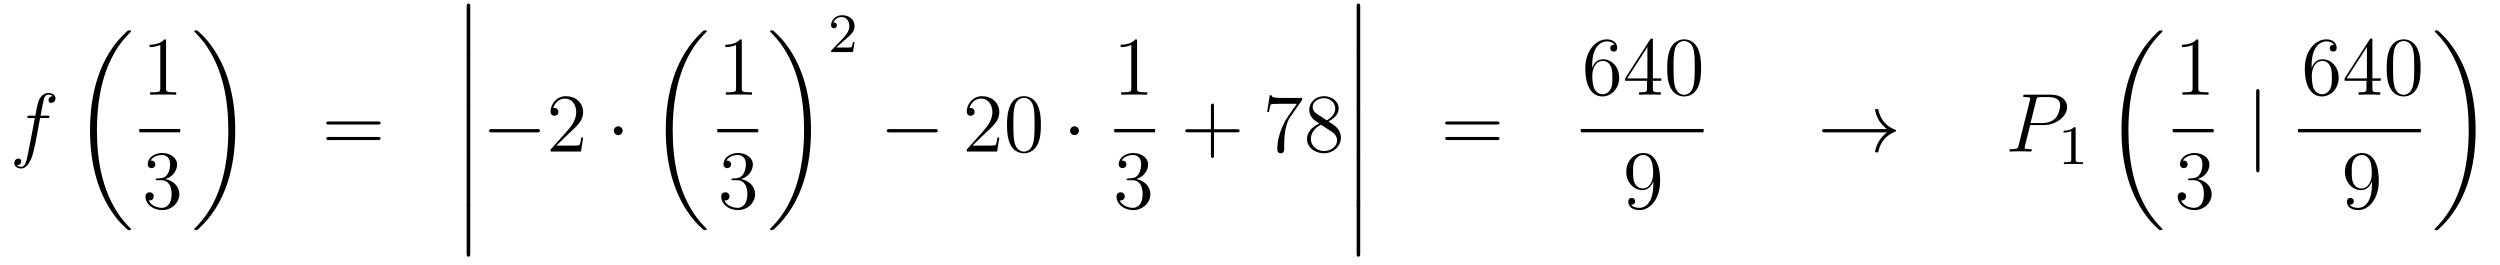 <?xml version='1.0'?>
<!-- This file was generated by dvisvgm 1.14.1 -->
<svg height='38pt' version='1.1' viewBox='0 -38 359 38' width='359pt' xmlns='http://www.w3.org/2000/svg' xmlns:xlink='http://www.w3.org/1999/xlink'>
<g id='page1'>
<g transform='matrix(1 0 0 1 -132 629)'>
<path d='M138.772 -650.046C139.011 -650.046 139.106 -650.046 139.106 -650.273C139.106 -650.392 139.011 -650.392 138.795 -650.392H137.827C138.054 -651.623 138.222 -652.472 138.317 -652.855C138.389 -653.142 138.64 -653.417 138.951 -653.417C139.202 -653.417 139.453 -653.309 139.572 -653.202C139.106 -653.154 138.963 -652.807 138.963 -652.604C138.963 -652.365 139.142 -652.221 139.369 -652.221C139.608 -652.221 139.967 -652.424 139.967 -652.879C139.967 -653.381 139.465 -653.656 138.939 -653.656C138.425 -653.656 137.923 -653.273 137.684 -652.807C137.468 -652.388 137.349 -651.958 137.074 -650.392H136.273C136.046 -650.392 135.927 -650.392 135.927 -650.177C135.927 -650.046 135.998 -650.046 136.237 -650.046H137.002C136.787 -648.934 136.297 -646.232 136.022 -644.953C135.819 -643.913 135.64 -643.04 135.042 -643.04C135.006 -643.04 134.659 -643.04 134.444 -643.267C135.054 -643.315 135.054 -643.841 135.054 -643.853C135.054 -644.092 134.874 -644.236 134.648 -644.236C134.408 -644.236 134.05 -644.032 134.05 -643.578C134.05 -643.064 134.576 -642.801 135.042 -642.801C136.261 -642.801 136.763 -644.989 136.895 -645.587C137.11 -646.507 137.696 -649.687 137.755 -650.046H138.772Z' fill-rule='evenodd'/>
<path d='M150.808 -634.08C150.808 -634.128 150.784 -634.152 150.76 -634.188C150.318 -634.63 149.517 -635.431 148.716 -636.722C146.791 -639.806 145.919 -643.691 145.919 -648.293C145.919 -651.509 146.349 -655.657 148.321 -659.219C149.266 -660.917 150.246 -661.897 150.772 -662.423C150.808 -662.459 150.808 -662.483 150.808 -662.519C150.808 -662.638 150.724 -662.638 150.557 -662.638C150.389 -662.638 150.366 -662.638 150.186 -662.459C146.182 -658.813 144.927 -653.338 144.927 -648.305C144.927 -643.607 146.002 -638.873 149.039 -635.299C149.278 -635.024 149.732 -634.534 150.222 -634.104C150.366 -633.96 150.389 -633.96 150.557 -633.96C150.724 -633.96 150.808 -633.96 150.808 -634.08Z' fill-rule='evenodd'/>
<path d='M155.843 -661.062C155.843 -661.338 155.843 -661.349 155.604 -661.349C155.317 -661.027 154.719 -660.584 153.488 -660.584V-660.238C153.763 -660.238 154.36 -660.238 155.018 -660.548V-654.32C155.018 -653.89 154.982 -653.747 153.93 -653.747H153.56V-653.4C153.882 -653.424 155.042 -653.424 155.436 -653.424C155.831 -653.424 156.978 -653.424 157.301 -653.4V-653.747H156.931C155.879 -653.747 155.843 -653.89 155.843 -654.32V-661.062Z' fill-rule='evenodd'/>
<path d='M152 -648H157.879V-648.48H152'/>
<path d='M154.6 -641.372C154.396 -641.36 154.348 -641.347 154.348 -641.24C154.348 -641.121 154.408 -641.121 154.623 -641.121H155.173C156.189 -641.121 156.644 -640.284 156.644 -639.136C156.644 -637.57 155.831 -637.152 155.245 -637.152C154.671 -637.152 153.691 -637.427 153.344 -638.216C153.727 -638.156 154.073 -638.371 154.073 -638.801C154.073 -639.148 153.822 -639.387 153.488 -639.387C153.201 -639.387 152.89 -639.22 152.89 -638.766C152.89 -637.702 153.954 -636.829 155.281 -636.829C156.703 -636.829 157.755 -637.917 157.755 -639.124C157.755 -640.224 156.871 -641.085 155.723 -641.288C156.763 -641.587 157.433 -642.459 157.433 -643.392C157.433 -644.336 156.453 -645.029 155.293 -645.029C154.098 -645.029 153.213 -644.3 153.213 -643.428C153.213 -642.949 153.583 -642.854 153.763 -642.854C154.014 -642.854 154.301 -643.033 154.301 -643.392C154.301 -643.774 154.014 -643.942 153.751 -643.942C153.679 -643.942 153.655 -643.942 153.619 -643.93C154.073 -644.742 155.197 -644.742 155.257 -644.742C155.652 -644.742 156.428 -644.563 156.428 -643.392C156.428 -643.165 156.393 -642.495 156.046 -641.981C155.688 -641.455 155.281 -641.419 154.958 -641.407L154.6 -641.372Z' fill-rule='evenodd'/>
<path d='M165.78 -648.293C165.78 -652.991 164.704 -657.725 161.667 -661.299C161.428 -661.574 160.974 -662.064 160.484 -662.495C160.341 -662.638 160.317 -662.638 160.149 -662.638C160.006 -662.638 159.898 -662.638 159.898 -662.519C159.898 -662.471 159.946 -662.423 159.97 -662.399C160.388 -661.969 161.189 -661.168 161.99 -659.877C163.915 -656.793 164.787 -652.908 164.787 -648.305C164.787 -645.09 164.357 -640.942 162.385 -637.379C161.44 -635.682 160.448 -634.69 159.946 -634.188C159.922 -634.152 159.898 -634.116 159.898 -634.08C159.898 -633.96 160.006 -633.96 160.149 -633.96C160.317 -633.96 160.341 -633.96 160.52 -634.14C164.525 -637.786 165.78 -643.261 165.78 -648.293Z' fill-rule='evenodd'/>
<path d='M186.269 -649.113C186.436 -649.113 186.652 -649.113 186.652 -649.328C186.652 -649.555 186.448 -649.555 186.269 -649.555H179.228C179.061 -649.555 178.846 -649.555 178.846 -649.34C178.846 -649.113 179.049 -649.113 179.228 -649.113H186.269ZM186.269 -646.89C186.436 -646.89 186.652 -646.89 186.652 -647.105C186.652 -647.332 186.448 -647.332 186.269 -647.332H179.228C179.061 -647.332 178.846 -647.332 178.846 -647.117C178.846 -646.89 179.049 -646.89 179.228 -646.89H186.269Z' fill-rule='evenodd'/>
<path d='M199.014 -659.259C199.014 -659.067 199.014 -658.817 199.265 -658.817C199.528 -658.817 199.528 -659.056 199.528 -659.259V-666.049C199.528 -666.24 199.528 -666.491 199.277 -666.491C199.014 -666.491 199.014 -666.252 199.014 -666.049V-659.259Z' fill-rule='evenodd'/>
<path d='M199.014 -652.059C199.014 -651.867 199.014 -651.617 199.265 -651.617C199.528 -651.617 199.528 -651.856 199.528 -652.059V-658.849C199.528 -659.04 199.528 -659.291 199.277 -659.291C199.014 -659.291 199.014 -659.052 199.014 -658.849V-652.059Z' fill-rule='evenodd'/>
<path d='M199.014 -644.859C199.014 -644.667 199.014 -644.417 199.265 -644.417C199.528 -644.417 199.528 -644.656 199.528 -644.859V-651.649C199.528 -651.84 199.528 -652.091 199.277 -652.091C199.014 -652.091 199.014 -651.852 199.014 -651.649V-644.859Z' fill-rule='evenodd'/>
<path d='M199.014 -637.659C199.014 -637.467 199.014 -637.217 199.265 -637.217C199.528 -637.217 199.528 -637.456 199.528 -637.659V-644.449C199.528 -644.64 199.528 -644.891 199.277 -644.891C199.014 -644.891 199.014 -644.652 199.014 -644.449V-637.659Z' fill-rule='evenodd'/>
<path d='M199.014 -630.579C199.014 -630.387 199.014 -630.137 199.265 -630.137C199.528 -630.137 199.528 -630.376 199.528 -630.579V-637.369C199.528 -637.56 199.528 -637.811 199.277 -637.811C199.014 -637.811 199.014 -637.572 199.014 -637.369V-630.579Z' fill-rule='evenodd'/>
<path d='M209.118 -647.989C209.321 -647.989 209.537 -647.989 209.537 -648.228C209.537 -648.468 209.321 -648.468 209.118 -648.468H202.651C202.447 -648.468 202.232 -648.468 202.232 -648.228C202.232 -647.989 202.447 -647.989 202.651 -647.989H209.118Z' fill-rule='evenodd'/>
<path d='M215.738 -647.248H215.476C215.44 -647.045 215.344 -646.387 215.224 -646.196C215.141 -646.089 214.459 -646.089 214.1 -646.089H211.889C212.212 -646.364 212.941 -647.129 213.252 -647.416C215.069 -649.089 215.738 -649.711 215.738 -650.894C215.738 -652.269 214.65 -653.189 213.264 -653.189C211.877 -653.189 211.064 -652.006 211.064 -650.978C211.064 -650.368 211.59 -650.368 211.626 -650.368C211.877 -650.368 212.188 -650.547 212.188 -650.93C212.188 -651.265 211.961 -651.492 211.626 -651.492C211.518 -651.492 211.494 -651.492 211.458 -651.48C211.686 -652.293 212.332 -652.843 213.108 -652.843C214.124 -652.843 214.746 -651.994 214.746 -650.894C214.746 -649.878 214.16 -648.993 213.479 -648.228L211.064 -645.527V-645.24H215.428L215.738 -647.248Z' fill-rule='evenodd'/>
<path d='M221.412 -648.228C221.412 -648.575 221.125 -648.862 220.778 -648.862C220.432 -648.862 220.145 -648.575 220.145 -648.228C220.145 -647.882 220.432 -647.595 220.778 -647.595C221.125 -647.595 221.412 -647.882 221.412 -648.228Z' fill-rule='evenodd'/>
<path d='M233.488 -634.08C233.488 -634.128 233.464 -634.152 233.44 -634.188C232.998 -634.63 232.196 -635.431 231.396 -636.722C229.471 -639.806 228.599 -643.691 228.599 -648.293C228.599 -651.509 229.03 -655.657 231.001 -659.219C231.946 -660.917 232.926 -661.897 233.452 -662.423C233.488 -662.459 233.488 -662.483 233.488 -662.519C233.488 -662.638 233.404 -662.638 233.237 -662.638C233.069 -662.638 233.046 -662.638 232.866 -662.459C228.862 -658.813 227.606 -653.338 227.606 -648.305C227.606 -643.607 228.682 -638.873 231.719 -635.299C231.958 -635.024 232.412 -634.534 232.902 -634.104C233.046 -633.96 233.069 -633.96 233.237 -633.96C233.404 -633.96 233.488 -633.96 233.488 -634.08Z' fill-rule='evenodd'/>
<path d='M238.523 -661.062C238.523 -661.338 238.523 -661.349 238.284 -661.349C237.997 -661.027 237.4 -660.584 236.168 -660.584V-660.238C236.443 -660.238 237.041 -660.238 237.698 -660.548V-654.32C237.698 -653.89 237.662 -653.747 236.61 -653.747H236.239V-653.4C236.562 -653.424 237.722 -653.424 238.116 -653.424C238.511 -653.424 239.658 -653.424 239.981 -653.4V-653.747H239.611C238.559 -653.747 238.523 -653.89 238.523 -654.32V-661.062Z' fill-rule='evenodd'/>
<path d='M235 -648H240.878V-648.48H235'/>
<path d='M237.28 -641.372C237.077 -641.36 237.029 -641.347 237.029 -641.24C237.029 -641.121 237.089 -641.121 237.304 -641.121H237.853C238.87 -641.121 239.323 -640.284 239.323 -639.136C239.323 -637.57 238.511 -637.152 237.925 -637.152C237.352 -637.152 236.371 -637.427 236.024 -638.216C236.407 -638.156 236.754 -638.371 236.754 -638.801C236.754 -639.148 236.502 -639.387 236.168 -639.387C235.88 -639.387 235.57 -639.22 235.57 -638.766C235.57 -637.702 236.634 -636.829 237.961 -636.829C239.383 -636.829 240.436 -637.917 240.436 -639.124C240.436 -640.224 239.551 -641.085 238.403 -641.288C239.443 -641.587 240.113 -642.459 240.113 -643.392C240.113 -644.336 239.132 -645.029 237.973 -645.029C236.778 -645.029 235.892 -644.3 235.892 -643.428C235.892 -642.949 236.263 -642.854 236.443 -642.854C236.694 -642.854 236.981 -643.033 236.981 -643.392C236.981 -643.774 236.694 -643.942 236.431 -643.942C236.359 -643.942 236.335 -643.942 236.299 -643.93C236.754 -644.742 237.877 -644.742 237.937 -644.742C238.332 -644.742 239.108 -644.563 239.108 -643.392C239.108 -643.165 239.072 -642.495 238.726 -641.981C238.368 -641.455 237.961 -641.419 237.638 -641.407L237.28 -641.372Z' fill-rule='evenodd'/>
<path d='M248.46 -648.293C248.46 -652.991 247.384 -657.725 244.348 -661.299C244.109 -661.574 243.654 -662.064 243.164 -662.495C243.02 -662.638 242.996 -662.638 242.83 -662.638C242.686 -662.638 242.579 -662.638 242.579 -662.519C242.579 -662.471 242.627 -662.423 242.65 -662.399C243.068 -661.969 243.869 -661.168 244.67 -659.877C246.595 -656.793 247.468 -652.908 247.468 -648.305C247.468 -645.09 247.037 -640.942 245.065 -637.379C244.121 -635.682 243.128 -634.69 242.627 -634.188C242.602 -634.152 242.579 -634.116 242.579 -634.08C242.579 -633.96 242.686 -633.96 242.83 -633.96C242.996 -633.96 243.02 -633.96 243.2 -634.14C247.205 -637.786 248.46 -643.261 248.46 -648.293Z' fill-rule='evenodd'/>
<path d='M253.168 -661.146C253.295 -661.265 253.63 -661.528 253.757 -661.64C254.251 -662.094 254.72 -662.532 254.72 -663.257C254.72 -664.205 253.924 -664.819 252.928 -664.819C251.972 -664.819 251.342 -664.094 251.342 -663.385C251.342 -662.994 251.653 -662.938 251.765 -662.938C251.932 -662.938 252.179 -663.058 252.179 -663.361C252.179 -663.775 251.78 -663.775 251.686 -663.775C251.916 -664.357 252.45 -664.556 252.84 -664.556C253.582 -664.556 253.964 -663.927 253.964 -663.257C253.964 -662.428 253.382 -661.823 252.442 -660.859L251.438 -659.823C251.342 -659.735 251.342 -659.719 251.342 -659.52H254.49L254.72 -660.946H254.473C254.45 -660.787 254.387 -660.388 254.291 -660.237C254.243 -660.173 253.637 -660.173 253.51 -660.173H252.091L253.168 -661.146Z' fill-rule='evenodd'/>
<path d='M266.238 -647.989C266.441 -647.989 266.657 -647.989 266.657 -648.228C266.657 -648.468 266.441 -648.468 266.238 -648.468H259.771C259.567 -648.468 259.352 -648.468 259.352 -648.228C259.352 -647.989 259.567 -647.989 259.771 -647.989H266.238Z' fill-rule='evenodd'/>
<path d='M275.498 -647.248H275.236C275.2 -647.045 275.104 -646.387 274.984 -646.196C274.901 -646.089 274.219 -646.089 273.86 -646.089H271.649C271.972 -646.364 272.701 -647.129 273.012 -647.416C274.829 -649.089 275.498 -649.711 275.498 -650.894C275.498 -652.269 274.41 -653.189 273.024 -653.189C271.637 -653.189 270.824 -652.006 270.824 -650.978C270.824 -650.368 271.35 -650.368 271.386 -650.368C271.637 -650.368 271.948 -650.547 271.948 -650.93C271.948 -651.265 271.721 -651.492 271.386 -651.492C271.278 -651.492 271.254 -651.492 271.218 -651.48C271.446 -652.293 272.092 -652.843 272.868 -652.843C273.884 -652.843 274.506 -651.994 274.506 -650.894C274.506 -649.878 273.92 -648.993 273.239 -648.228L270.824 -645.527V-645.24H275.188L275.498 -647.248ZM281.473 -649.065C281.473 -650.058 281.414 -651.026 280.984 -651.934C280.494 -652.927 279.632 -653.189 279.047 -653.189C278.353 -653.189 277.505 -652.843 277.062 -651.851C276.728 -651.097 276.608 -650.356 276.608 -649.065C276.608 -647.906 276.692 -647.033 277.122 -646.184C277.589 -645.276 278.413 -644.989 279.035 -644.989C280.075 -644.989 280.673 -645.611 281.02 -646.304C281.449 -647.2 281.473 -648.372 281.473 -649.065ZM279.035 -645.228C278.652 -645.228 277.876 -645.443 277.648 -646.746C277.517 -647.463 277.517 -648.372 277.517 -649.209C277.517 -650.189 277.517 -651.073 277.708 -651.779C277.912 -652.58 278.521 -652.95 279.035 -652.95C279.49 -652.95 280.182 -652.675 280.41 -651.648C280.565 -650.966 280.565 -650.022 280.565 -649.209C280.565 -648.408 280.565 -647.499 280.434 -646.77C280.207 -645.455 279.454 -645.228 279.035 -645.228Z' fill-rule='evenodd'/>
<path d='M286.932 -648.228C286.932 -648.575 286.644 -648.862 286.297 -648.862C285.952 -648.862 285.665 -648.575 285.665 -648.228C285.665 -647.882 285.952 -647.595 286.297 -647.595C286.644 -647.595 286.932 -647.882 286.932 -648.228Z' fill-rule='evenodd'/>
<path d='M295.283 -661.062C295.283 -661.338 295.283 -661.349 295.044 -661.349C294.757 -661.027 294.16 -660.584 292.928 -660.584V-660.238C293.203 -660.238 293.801 -660.238 294.458 -660.548V-654.32C294.458 -653.89 294.422 -653.747 293.37 -653.747H292.999V-653.4C293.322 -653.424 294.482 -653.424 294.876 -653.424C295.271 -653.424 296.418 -653.424 296.741 -653.4V-653.747H296.371C295.319 -653.747 295.283 -653.89 295.283 -654.32V-661.062Z' fill-rule='evenodd'/>
<path d='M292 -648H297.878V-648.48H292'/>
<path d='M294.04 -641.372C293.837 -641.36 293.789 -641.347 293.789 -641.24C293.789 -641.121 293.849 -641.121 294.064 -641.121H294.613C295.63 -641.121 296.083 -640.284 296.083 -639.136C296.083 -637.57 295.271 -637.152 294.685 -637.152C294.112 -637.152 293.131 -637.427 292.784 -638.216C293.167 -638.156 293.514 -638.371 293.514 -638.801C293.514 -639.148 293.262 -639.387 292.928 -639.387C292.64 -639.387 292.33 -639.22 292.33 -638.766C292.33 -637.702 293.394 -636.829 294.721 -636.829C296.143 -636.829 297.196 -637.917 297.196 -639.124C297.196 -640.224 296.311 -641.085 295.163 -641.288C296.203 -641.587 296.873 -642.459 296.873 -643.392C296.873 -644.336 295.892 -645.029 294.733 -645.029C293.538 -645.029 292.652 -644.3 292.652 -643.428C292.652 -642.949 293.023 -642.854 293.203 -642.854C293.454 -642.854 293.741 -643.033 293.741 -643.392C293.741 -643.774 293.454 -643.942 293.191 -643.942C293.119 -643.942 293.095 -643.942 293.059 -643.93C293.514 -644.742 294.637 -644.742 294.697 -644.742C295.092 -644.742 295.868 -644.563 295.868 -643.392C295.868 -643.165 295.832 -642.495 295.486 -641.981C295.128 -641.455 294.721 -641.419 294.398 -641.407L294.04 -641.372Z' fill-rule='evenodd'/>
<path d='M306.33 -648.001H309.629C309.797 -648.001 310.012 -648.001 310.012 -648.217C310.012 -648.444 309.809 -648.444 309.629 -648.444H306.33V-651.743C306.33 -651.91 306.33 -652.126 306.114 -652.126C305.887 -652.126 305.887 -651.922 305.887 -651.743V-648.444H302.588C302.42 -648.444 302.206 -648.444 302.206 -648.228C302.206 -648.001 302.408 -648.001 302.588 -648.001H305.887V-644.702C305.887 -644.535 305.887 -644.32 306.102 -644.32C306.33 -644.32 306.33 -644.523 306.33 -644.702V-648.001Z' fill-rule='evenodd'/>
<path d='M318.995 -652.663V-652.938H316.115C314.668 -652.938 314.644 -653.094 314.597 -653.321H314.334L313.963 -650.93H314.226C314.262 -651.145 314.369 -651.887 314.525 -652.018C314.621 -652.09 315.517 -652.09 315.684 -652.09H318.218L316.951 -650.273C316.628 -649.807 315.421 -647.846 315.421 -645.599C315.421 -645.467 315.421 -644.989 315.911 -644.989C316.414 -644.989 316.414 -645.455 316.414 -645.611V-646.208C316.414 -647.989 316.7 -649.376 317.262 -650.177L318.995 -652.663ZM322.759 -649.555C323.357 -649.878 324.23 -650.428 324.23 -651.432C324.23 -652.472 323.226 -653.189 322.126 -653.189C320.942 -653.189 320.01 -652.317 320.01 -651.229C320.01 -650.823 320.13 -650.416 320.465 -650.01C320.596 -649.854 320.608 -649.842 321.445 -649.257C320.285 -648.719 319.687 -647.918 319.687 -647.045C319.687 -645.778 320.894 -644.989 322.114 -644.989C323.441 -644.989 324.552 -645.969 324.552 -647.224C324.552 -648.444 323.692 -648.982 322.759 -649.555ZM321.133 -650.631C320.978 -650.739 320.501 -651.05 320.501 -651.635C320.501 -652.413 321.313 -652.902 322.114 -652.902C322.975 -652.902 323.74 -652.281 323.74 -651.42C323.74 -650.691 323.214 -650.105 322.52 -649.723L321.133 -650.631ZM321.696 -649.089L323.142 -648.145C323.453 -647.942 324.002 -647.571 324.002 -646.842C324.002 -645.933 323.082 -645.312 322.126 -645.312C321.109 -645.312 320.237 -646.053 320.237 -647.045C320.237 -647.977 320.918 -648.731 321.696 -649.089Z' fill-rule='evenodd'/>
<path d='M326.814 -659.259C326.814 -659.067 326.814 -658.817 327.065 -658.817C327.328 -658.817 327.328 -659.056 327.328 -659.259V-666.049C327.328 -666.24 327.328 -666.491 327.077 -666.491C326.814 -666.491 326.814 -666.252 326.814 -666.049V-659.259Z' fill-rule='evenodd'/>
<path d='M326.814 -652.059C326.814 -651.867 326.814 -651.617 327.065 -651.617C327.328 -651.617 327.328 -651.856 327.328 -652.059V-658.849C327.328 -659.04 327.328 -659.291 327.077 -659.291C326.814 -659.291 326.814 -659.052 326.814 -658.849V-652.059Z' fill-rule='evenodd'/>
<path d='M326.814 -644.859C326.814 -644.667 326.814 -644.417 327.065 -644.417C327.328 -644.417 327.328 -644.656 327.328 -644.859V-651.649C327.328 -651.84 327.328 -652.091 327.077 -652.091C326.814 -652.091 326.814 -651.852 326.814 -651.649V-644.859Z' fill-rule='evenodd'/>
<path d='M326.814 -637.659C326.814 -637.467 326.814 -637.217 327.065 -637.217C327.328 -637.217 327.328 -637.456 327.328 -637.659V-644.449C327.328 -644.64 327.328 -644.891 327.077 -644.891C326.814 -644.891 326.814 -644.652 326.814 -644.449V-637.659Z' fill-rule='evenodd'/>
<path d='M326.814 -630.579C326.814 -630.387 326.814 -630.137 327.065 -630.137C327.328 -630.137 327.328 -630.376 327.328 -630.579V-637.369C327.328 -637.56 327.328 -637.811 327.077 -637.811C326.814 -637.811 326.814 -637.572 326.814 -637.369V-630.579Z' fill-rule='evenodd'/>
<path d='M346.949 -649.113C347.117 -649.113 347.332 -649.113 347.332 -649.328C347.332 -649.555 347.129 -649.555 346.949 -649.555H339.908C339.74 -649.555 339.526 -649.555 339.526 -649.34C339.526 -649.113 339.728 -649.113 339.908 -649.113H346.949ZM346.949 -646.89C347.117 -646.89 347.332 -646.89 347.332 -647.105C347.332 -647.332 347.129 -647.332 346.949 -647.332H339.908C339.74 -647.332 339.526 -647.332 339.526 -647.117C339.526 -646.89 339.728 -646.89 339.908 -646.89H346.949Z' fill-rule='evenodd'/>
<path d='M360.63 -657.56C360.63 -660.584 362.101 -661.062 362.747 -661.062C363.176 -661.062 363.607 -660.931 363.834 -660.573C363.691 -660.573 363.236 -660.573 363.236 -660.082C363.236 -659.819 363.415 -659.592 363.726 -659.592C364.025 -659.592 364.229 -659.772 364.229 -660.118C364.229 -660.74 363.774 -661.349 362.735 -661.349C361.228 -661.349 359.65 -659.808 359.65 -657.177C359.65 -653.89 361.085 -653.149 362.101 -653.149C363.403 -653.149 364.516 -654.285 364.516 -655.839C364.516 -657.428 363.403 -658.492 362.208 -658.492C361.145 -658.492 360.75 -657.572 360.63 -657.237V-657.56ZM362.101 -653.472C361.348 -653.472 360.989 -654.141 360.881 -654.392C360.774 -654.703 360.654 -655.289 360.654 -656.126C360.654 -657.07 361.085 -658.253 362.161 -658.253C362.818 -658.253 363.164 -657.811 363.344 -657.405C363.535 -656.962 363.535 -656.365 363.535 -655.851C363.535 -655.241 363.535 -654.703 363.308 -654.249C363.01 -653.675 362.579 -653.472 362.101 -653.472ZM369.355 -661.182C369.355 -661.409 369.355 -661.469 369.188 -661.469C369.092 -661.469 369.056 -661.469 368.96 -661.326L365.363 -655.743V-655.396H368.507V-654.308C368.507 -653.866 368.483 -653.747 367.61 -653.747H367.37V-653.4C367.646 -653.424 368.591 -653.424 368.924 -653.424C369.259 -653.424 370.216 -653.424 370.49 -653.4V-653.747H370.252C369.391 -653.747 369.355 -653.866 369.355 -654.308V-655.396H370.562V-655.743H369.355V-661.182ZM368.567 -660.25V-655.743H365.662L368.567 -660.25ZM376.276 -657.225C376.276 -658.218 376.216 -659.186 375.785 -660.094C375.295 -661.087 374.435 -661.349 373.849 -661.349C373.156 -661.349 372.306 -661.003 371.864 -660.011C371.53 -659.257 371.41 -658.516 371.41 -657.225C371.41 -656.066 371.494 -655.193 371.924 -654.344C372.39 -653.436 373.216 -653.149 373.837 -653.149C374.876 -653.149 375.474 -653.771 375.821 -654.464C376.252 -655.36 376.276 -656.532 376.276 -657.225ZM373.837 -653.388C373.454 -653.388 372.677 -653.603 372.45 -654.906C372.319 -655.623 372.319 -656.532 372.319 -657.369C372.319 -658.349 372.319 -659.233 372.51 -659.939C372.713 -660.74 373.322 -661.11 373.837 -661.11C374.291 -661.11 374.984 -660.835 375.211 -659.808C375.367 -659.126 375.367 -658.182 375.367 -657.369C375.367 -656.568 375.367 -655.659 375.235 -654.93C375.008 -653.615 374.255 -653.388 373.837 -653.388Z' fill-rule='evenodd'/>
<path d='M359 -648H376.64V-648.48H359'/>
<path d='M369.415 -640.559C369.415 -637.737 368.16 -637.152 367.442 -637.152C367.156 -637.152 366.522 -637.188 366.223 -637.606H366.295C366.379 -637.582 366.809 -637.654 366.809 -638.096C366.809 -638.359 366.63 -638.586 366.319 -638.586C366.008 -638.586 365.816 -638.383 365.816 -638.072C365.816 -637.331 366.415 -636.829 367.454 -636.829C368.95 -636.829 370.396 -638.419 370.396 -641.013C370.396 -644.228 369.056 -645.029 368.005 -645.029C366.69 -645.029 365.53 -643.93 365.53 -642.352C365.53 -640.774 366.642 -639.698 367.837 -639.698C368.722 -639.698 369.176 -640.343 369.415 -640.953V-640.559ZM367.885 -639.937C367.132 -639.937 366.809 -640.547 366.702 -640.774C366.51 -641.228 366.51 -641.802 366.51 -642.34C366.51 -643.009 366.51 -643.583 366.821 -644.073C367.037 -644.396 367.36 -644.742 368.005 -644.742C368.686 -644.742 369.032 -644.145 369.152 -643.87C369.391 -643.284 369.391 -642.268 369.391 -642.089C369.391 -641.085 368.936 -639.937 367.885 -639.937Z' fill-rule='evenodd'/>
<path d='M402.97 -647.989C402.312 -647.487 401.989 -646.997 401.893 -646.842C401.356 -646.017 401.261 -645.264 401.261 -645.252C401.261 -645.108 401.404 -645.108 401.5 -645.108C401.702 -645.108 401.714 -645.132 401.762 -645.348C402.037 -646.519 402.743 -647.523 404.094 -648.073C404.237 -648.121 404.273 -648.145 404.273 -648.228S404.201 -648.348 404.177 -648.36C403.651 -648.563 402.205 -649.161 401.75 -651.169C401.714 -651.313 401.702 -651.348 401.5 -651.348C401.404 -651.348 401.261 -651.348 401.261 -651.205C401.261 -651.181 401.368 -650.428 401.87 -649.627C402.109 -649.268 402.456 -648.85 402.97 -648.468H394.088C393.872 -648.468 393.658 -648.468 393.658 -648.228C393.658 -647.989 393.872 -647.989 394.088 -647.989H402.97Z' fill-rule='evenodd'/>
<path d='M423.534 -649.041H425.543C427.193 -649.041 428.842 -650.261 428.842 -651.623C428.842 -652.556 428.053 -653.405 426.547 -653.405H422.852C422.626 -653.405 422.519 -653.405 422.519 -653.178C422.519 -653.058 422.626 -653.058 422.806 -653.058C423.534 -653.058 423.534 -652.962 423.534 -652.831C423.534 -652.807 423.534 -652.735 423.487 -652.556L421.873 -646.125C421.765 -645.706 421.741 -645.587 420.905 -645.587C420.677 -645.587 420.558 -645.587 420.558 -645.372C420.558 -645.24 420.666 -645.24 420.737 -645.24C420.965 -645.24 421.204 -645.264 421.43 -645.264H422.83C423.056 -645.264 423.307 -645.24 423.534 -645.24C423.63 -645.24 423.762 -645.24 423.762 -645.467C423.762 -645.587 423.654 -645.587 423.475 -645.587C422.758 -645.587 422.746 -645.67 422.746 -645.79C422.746 -645.85 422.758 -645.933 422.77 -645.993L423.534 -649.041ZM424.396 -652.592C424.502 -653.034 424.55 -653.058 425.017 -653.058H426.2C427.097 -653.058 427.838 -652.771 427.838 -651.874C427.838 -651.564 427.682 -650.547 427.133 -649.998C426.93 -649.782 426.355 -649.328 425.268 -649.328H423.582L424.396 -652.592Z' fill-rule='evenodd'/>
<path d='M430.062 -648.516C430.062 -648.731 430.046 -648.739 429.83 -648.739C429.504 -648.42 429.082 -648.229 428.326 -648.229V-647.966C428.54 -647.966 428.97 -647.966 429.432 -648.181V-644.093C429.432 -643.798 429.409 -643.703 428.652 -643.703H428.372V-643.44C428.699 -643.464 429.385 -643.464 429.744 -643.464C430.102 -643.464 430.795 -643.464 431.122 -643.44V-643.703H430.843C430.086 -643.703 430.062 -643.798 430.062 -644.093V-648.516Z' fill-rule='evenodd'/>
<path d='M442.528 -634.08C442.528 -634.128 442.504 -634.152 442.48 -634.188C442.038 -634.63 441.236 -635.431 440.436 -636.722C438.511 -639.806 437.639 -643.691 437.639 -648.293C437.639 -651.509 438.07 -655.657 440.041 -659.219C440.986 -660.917 441.966 -661.897 442.492 -662.423C442.528 -662.459 442.528 -662.483 442.528 -662.519C442.528 -662.638 442.444 -662.638 442.277 -662.638C442.109 -662.638 442.086 -662.638 441.906 -662.459C437.902 -658.813 436.646 -653.338 436.646 -648.305C436.646 -643.607 437.722 -638.873 440.759 -635.299C440.998 -635.024 441.452 -634.534 441.942 -634.104C442.086 -633.96 442.109 -633.96 442.277 -633.96C442.444 -633.96 442.528 -633.96 442.528 -634.08Z' fill-rule='evenodd'/>
<path d='M447.683 -661.062C447.683 -661.338 447.683 -661.349 447.444 -661.349C447.157 -661.027 446.56 -660.584 445.328 -660.584V-660.238C445.603 -660.238 446.201 -660.238 446.858 -660.548V-654.32C446.858 -653.89 446.822 -653.747 445.77 -653.747H445.399V-653.4C445.722 -653.424 446.882 -653.424 447.276 -653.424C447.671 -653.424 448.818 -653.424 449.141 -653.4V-653.747H448.771C447.719 -653.747 447.683 -653.89 447.683 -654.32V-661.062Z' fill-rule='evenodd'/>
<path d='M444 -648H449.879V-648.48H444'/>
<path d='M446.44 -641.372C446.237 -641.36 446.189 -641.347 446.189 -641.24C446.189 -641.121 446.249 -641.121 446.464 -641.121H447.013C448.03 -641.121 448.483 -640.284 448.483 -639.136C448.483 -637.57 447.671 -637.152 447.085 -637.152C446.512 -637.152 445.531 -637.427 445.184 -638.216C445.567 -638.156 445.914 -638.371 445.914 -638.801C445.914 -639.148 445.662 -639.387 445.328 -639.387C445.04 -639.387 444.73 -639.22 444.73 -638.766C444.73 -637.702 445.794 -636.829 447.121 -636.829C448.543 -636.829 449.596 -637.917 449.596 -639.124C449.596 -640.224 448.711 -641.085 447.563 -641.288C448.603 -641.587 449.273 -642.459 449.273 -643.392C449.273 -644.336 448.292 -645.029 447.133 -645.029C445.938 -645.029 445.052 -644.3 445.052 -643.428C445.052 -642.949 445.423 -642.854 445.603 -642.854C445.854 -642.854 446.141 -643.033 446.141 -643.392C446.141 -643.774 445.854 -643.942 445.591 -643.942C445.519 -643.942 445.495 -643.942 445.459 -643.93C445.914 -644.742 447.037 -644.742 447.097 -644.742C447.492 -644.742 448.268 -644.563 448.268 -643.392C448.268 -643.165 448.232 -642.495 447.886 -641.981C447.528 -641.455 447.121 -641.419 446.798 -641.407L446.44 -641.372Z' fill-rule='evenodd'/>
<path d='M456.461 -653.775C456.461 -653.99 456.461 -654.206 456.222 -654.206C455.982 -654.206 455.982 -653.99 455.982 -653.775V-642.682C455.982 -642.467 455.982 -642.252 456.222 -642.252C456.461 -642.252 456.461 -642.467 456.461 -642.682V-653.775Z' fill-rule='evenodd'/>
<path d='M463.95 -657.56C463.95 -660.584 465.421 -661.062 466.067 -661.062C466.496 -661.062 466.927 -660.931 467.154 -660.573C467.011 -660.573 466.556 -660.573 466.556 -660.082C466.556 -659.819 466.735 -659.592 467.046 -659.592C467.345 -659.592 467.549 -659.772 467.549 -660.118C467.549 -660.74 467.094 -661.349 466.055 -661.349C464.548 -661.349 462.97 -659.808 462.97 -657.177C462.97 -653.89 464.405 -653.149 465.421 -653.149C466.723 -653.149 467.836 -654.285 467.836 -655.839C467.836 -657.428 466.723 -658.492 465.528 -658.492C464.465 -658.492 464.07 -657.572 463.95 -657.237V-657.56ZM465.421 -653.472C464.668 -653.472 464.309 -654.141 464.201 -654.392C464.094 -654.703 463.974 -655.289 463.974 -656.126C463.974 -657.07 464.405 -658.253 465.481 -658.253C466.138 -658.253 466.484 -657.811 466.664 -657.405C466.855 -656.962 466.855 -656.365 466.855 -655.851C466.855 -655.241 466.855 -654.703 466.628 -654.249C466.33 -653.675 465.899 -653.472 465.421 -653.472ZM472.675 -661.182C472.675 -661.409 472.675 -661.469 472.508 -661.469C472.412 -661.469 472.376 -661.469 472.28 -661.326L468.683 -655.743V-655.396H471.827V-654.308C471.827 -653.866 471.803 -653.747 470.93 -653.747H470.69V-653.4C470.966 -653.424 471.911 -653.424 472.244 -653.424C472.579 -653.424 473.536 -653.424 473.81 -653.4V-653.747H473.572C472.711 -653.747 472.675 -653.866 472.675 -654.308V-655.396H473.882V-655.743H472.675V-661.182ZM471.887 -660.25V-655.743H468.982L471.887 -660.25ZM479.596 -657.225C479.596 -658.218 479.536 -659.186 479.105 -660.094C478.615 -661.087 477.755 -661.349 477.169 -661.349C476.476 -661.349 475.626 -661.003 475.184 -660.011C474.85 -659.257 474.73 -658.516 474.73 -657.225C474.73 -656.066 474.814 -655.193 475.244 -654.344C475.71 -653.436 476.536 -653.149 477.157 -653.149C478.196 -653.149 478.794 -653.771 479.141 -654.464C479.572 -655.36 479.596 -656.532 479.596 -657.225ZM477.157 -653.388C476.774 -653.388 475.997 -653.603 475.77 -654.906C475.639 -655.623 475.639 -656.532 475.639 -657.369C475.639 -658.349 475.639 -659.233 475.83 -659.939C476.033 -660.74 476.642 -661.11 477.157 -661.11C477.611 -661.11 478.304 -660.835 478.531 -659.808C478.687 -659.126 478.687 -658.182 478.687 -657.369C478.687 -656.568 478.687 -655.659 478.555 -654.93C478.328 -653.615 477.575 -653.388 477.157 -653.388Z' fill-rule='evenodd'/>
<path d='M462 -648H479.641V-648.48H462'/>
<path d='M472.615 -640.559C472.615 -637.737 471.36 -637.152 470.642 -637.152C470.356 -637.152 469.722 -637.188 469.423 -637.606H469.495C469.579 -637.582 470.009 -637.654 470.009 -638.096C470.009 -638.359 469.83 -638.586 469.519 -638.586C469.208 -638.586 469.016 -638.383 469.016 -638.072C469.016 -637.331 469.615 -636.829 470.654 -636.829C472.15 -636.829 473.596 -638.419 473.596 -641.013C473.596 -644.228 472.256 -645.029 471.205 -645.029C469.89 -645.029 468.73 -643.93 468.73 -642.352C468.73 -640.774 469.842 -639.698 471.037 -639.698C471.922 -639.698 472.376 -640.343 472.615 -640.953V-640.559ZM471.085 -639.937C470.332 -639.937 470.009 -640.547 469.902 -640.774C469.71 -641.228 469.71 -641.802 469.71 -642.34C469.71 -643.009 469.71 -643.583 470.021 -644.073C470.237 -644.396 470.56 -644.742 471.205 -644.742C471.886 -644.742 472.232 -644.145 472.352 -643.87C472.591 -643.284 472.591 -642.268 472.591 -642.089C472.591 -641.085 472.136 -639.937 471.085 -639.937Z' fill-rule='evenodd'/>
<path d='M487.5 -648.293C487.5 -652.991 486.424 -657.725 483.388 -661.299C483.149 -661.574 482.694 -662.064 482.204 -662.495C482.06 -662.638 482.036 -662.638 481.87 -662.638C481.726 -662.638 481.619 -662.638 481.619 -662.519C481.619 -662.471 481.667 -662.423 481.69 -662.399C482.108 -661.969 482.909 -661.168 483.71 -659.877C485.635 -656.793 486.508 -652.908 486.508 -648.305C486.508 -645.09 486.077 -640.942 484.105 -637.379C483.161 -635.682 482.168 -634.69 481.667 -634.188C481.642 -634.152 481.619 -634.116 481.619 -634.08C481.619 -633.96 481.726 -633.96 481.87 -633.96C482.036 -633.96 482.06 -633.96 482.24 -634.14C486.245 -637.786 487.5 -643.261 487.5 -648.293Z' fill-rule='evenodd'/>
</g>
</g>
</svg>
